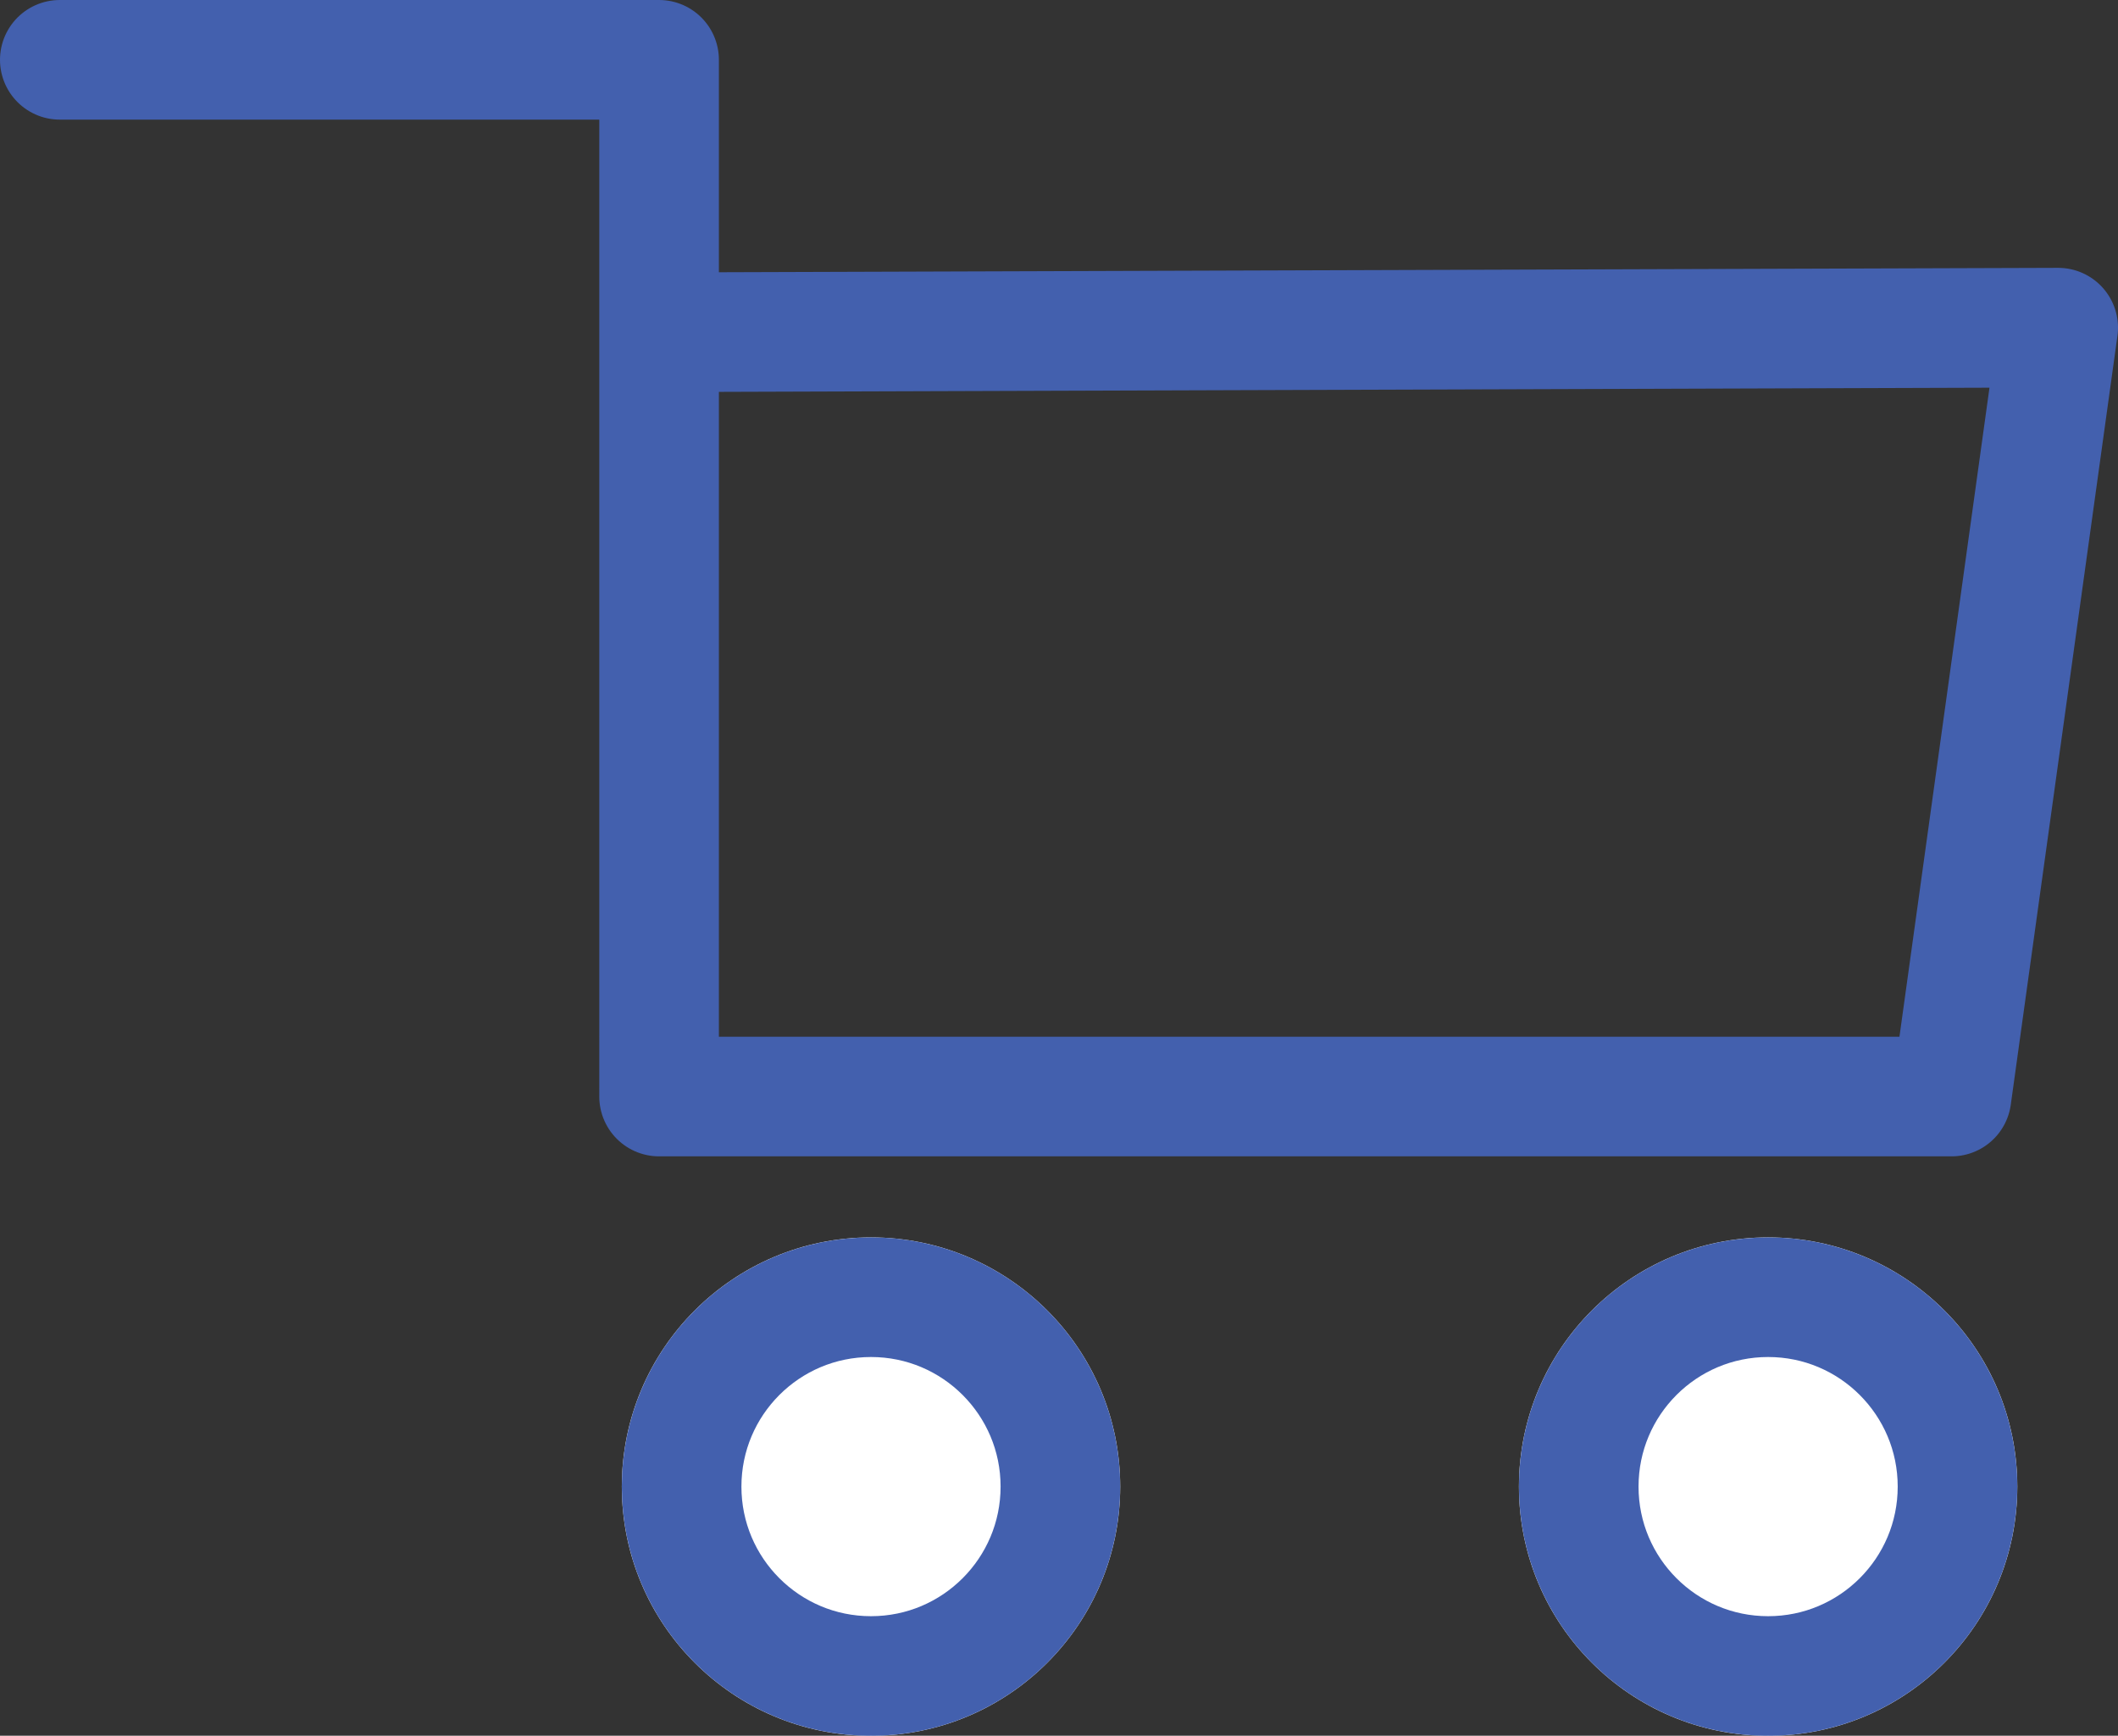 <svg xmlns="http://www.w3.org/2000/svg" width="21.248" height="17.412"><rect width="100%" height="100%" fill="#333333" stroke="none"/><defs><style>.d{fill:none}.b{stroke:#4360ae;stroke-width:1.2px;fill:#fff}.c{stroke:none}</style></defs><path d="M.6.6h6.012V11h12.966l1.07-7.713-14.036.046" stroke-linecap="round" stroke-linejoin="round" stroke="#4360ae" stroke-width="1.2" fill="none"/><g class="b" transform="translate(6.238 12.413)"><circle class="c" cx="2.5" cy="2.5" r="2.5"/><circle class="d" cx="2.5" cy="2.5" r="1.9"/></g><g class="b" transform="translate(15.238 12.413)"><circle class="c" cx="2.5" cy="2.5" r="2.5"/><circle class="d" cx="2.5" cy="2.5" r="1.9"/></g></svg>